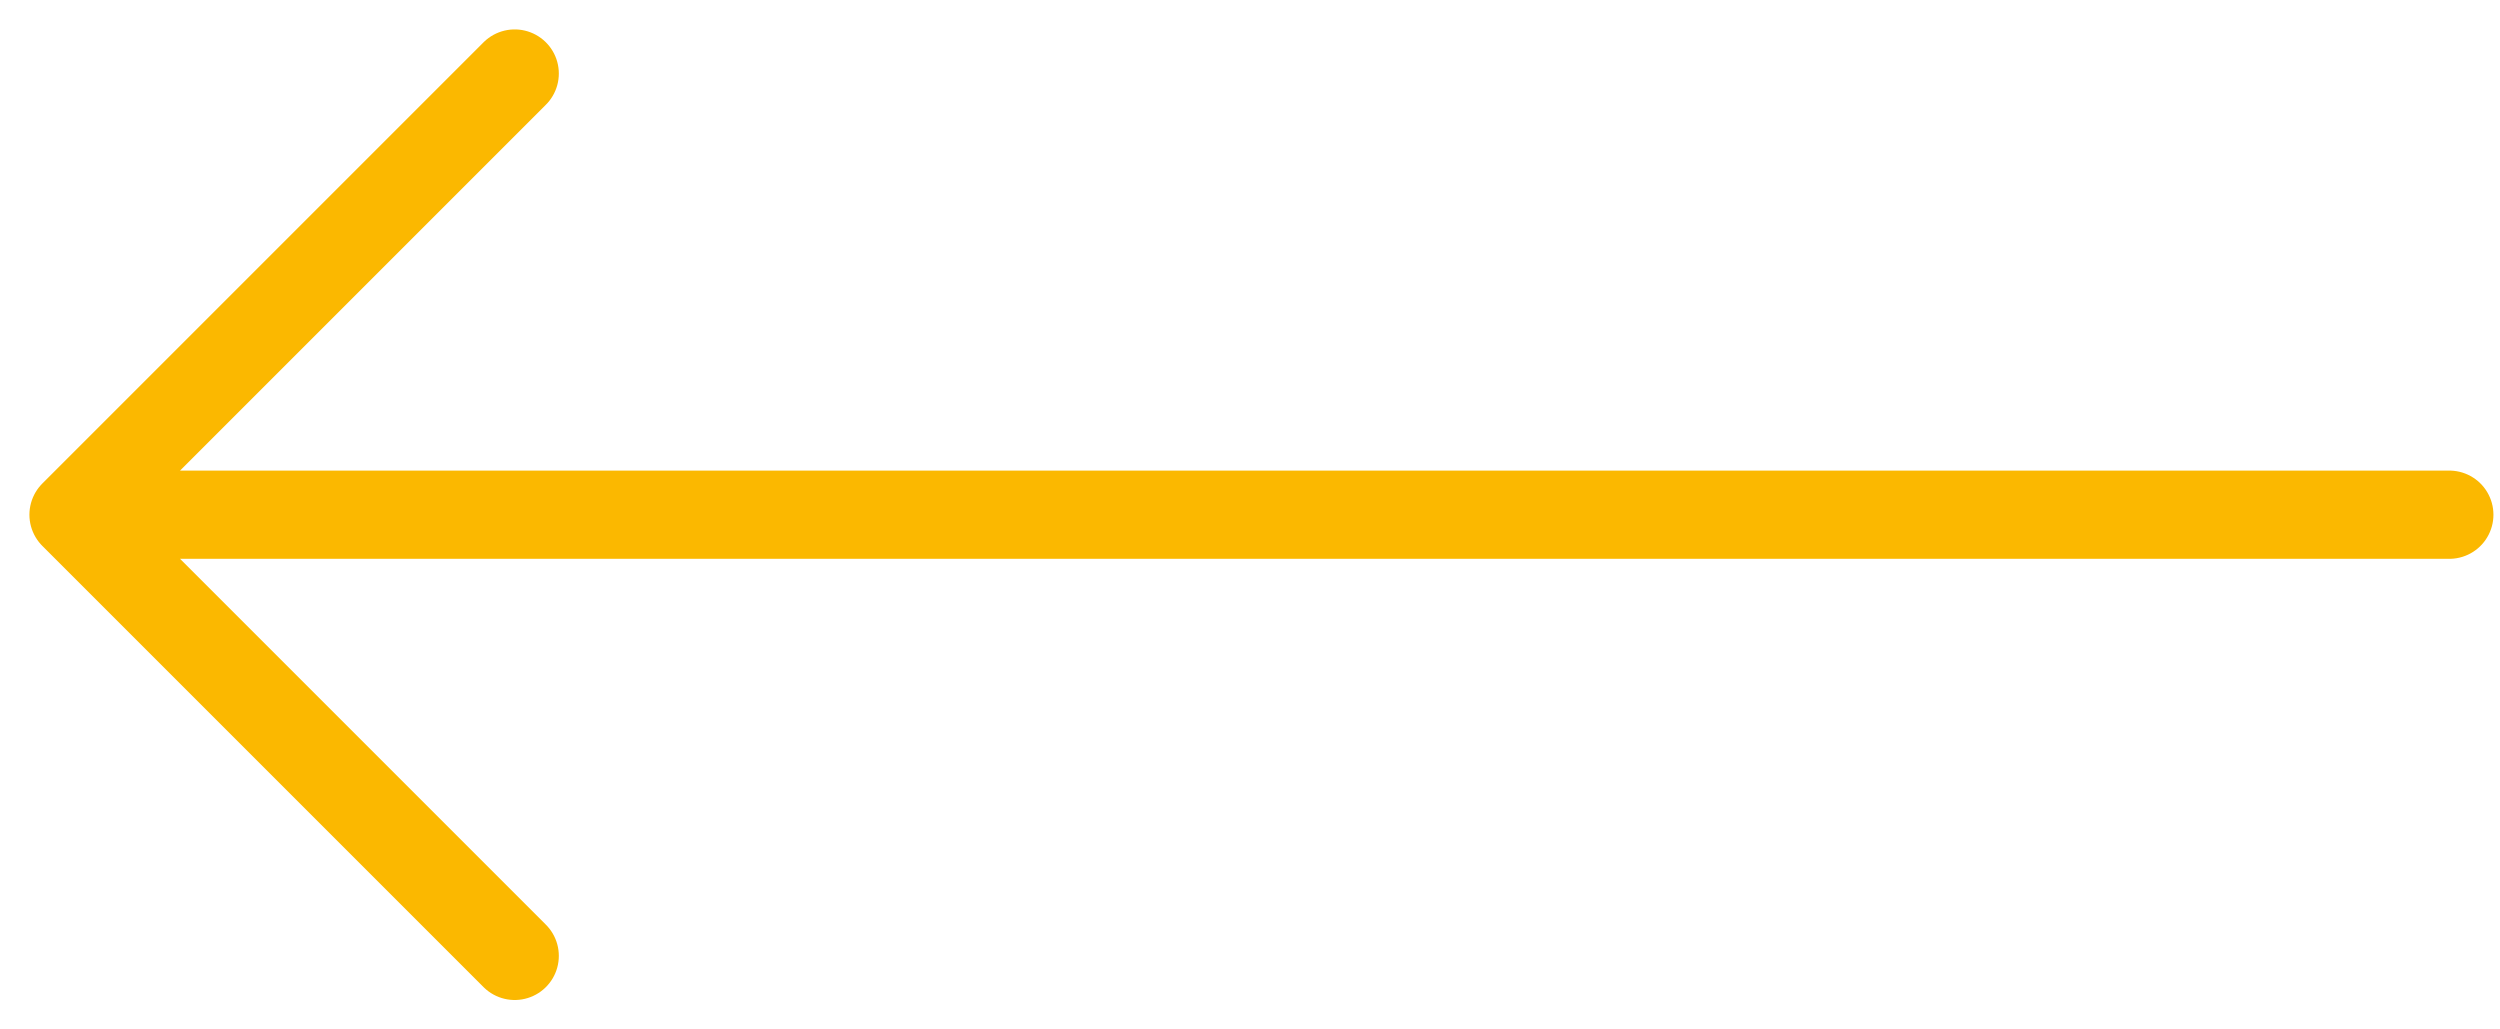 <svg width="51" height="21" xmlns="http://www.w3.org/2000/svg"><g stroke="#FBB800" stroke-width="1.8" fill="none" fill-rule="evenodd" stroke-linecap="round" stroke-linejoin="round"><path d="M49.966 10.5H3.296M10.5 19.5l-9-9 9-9"/></g></svg>